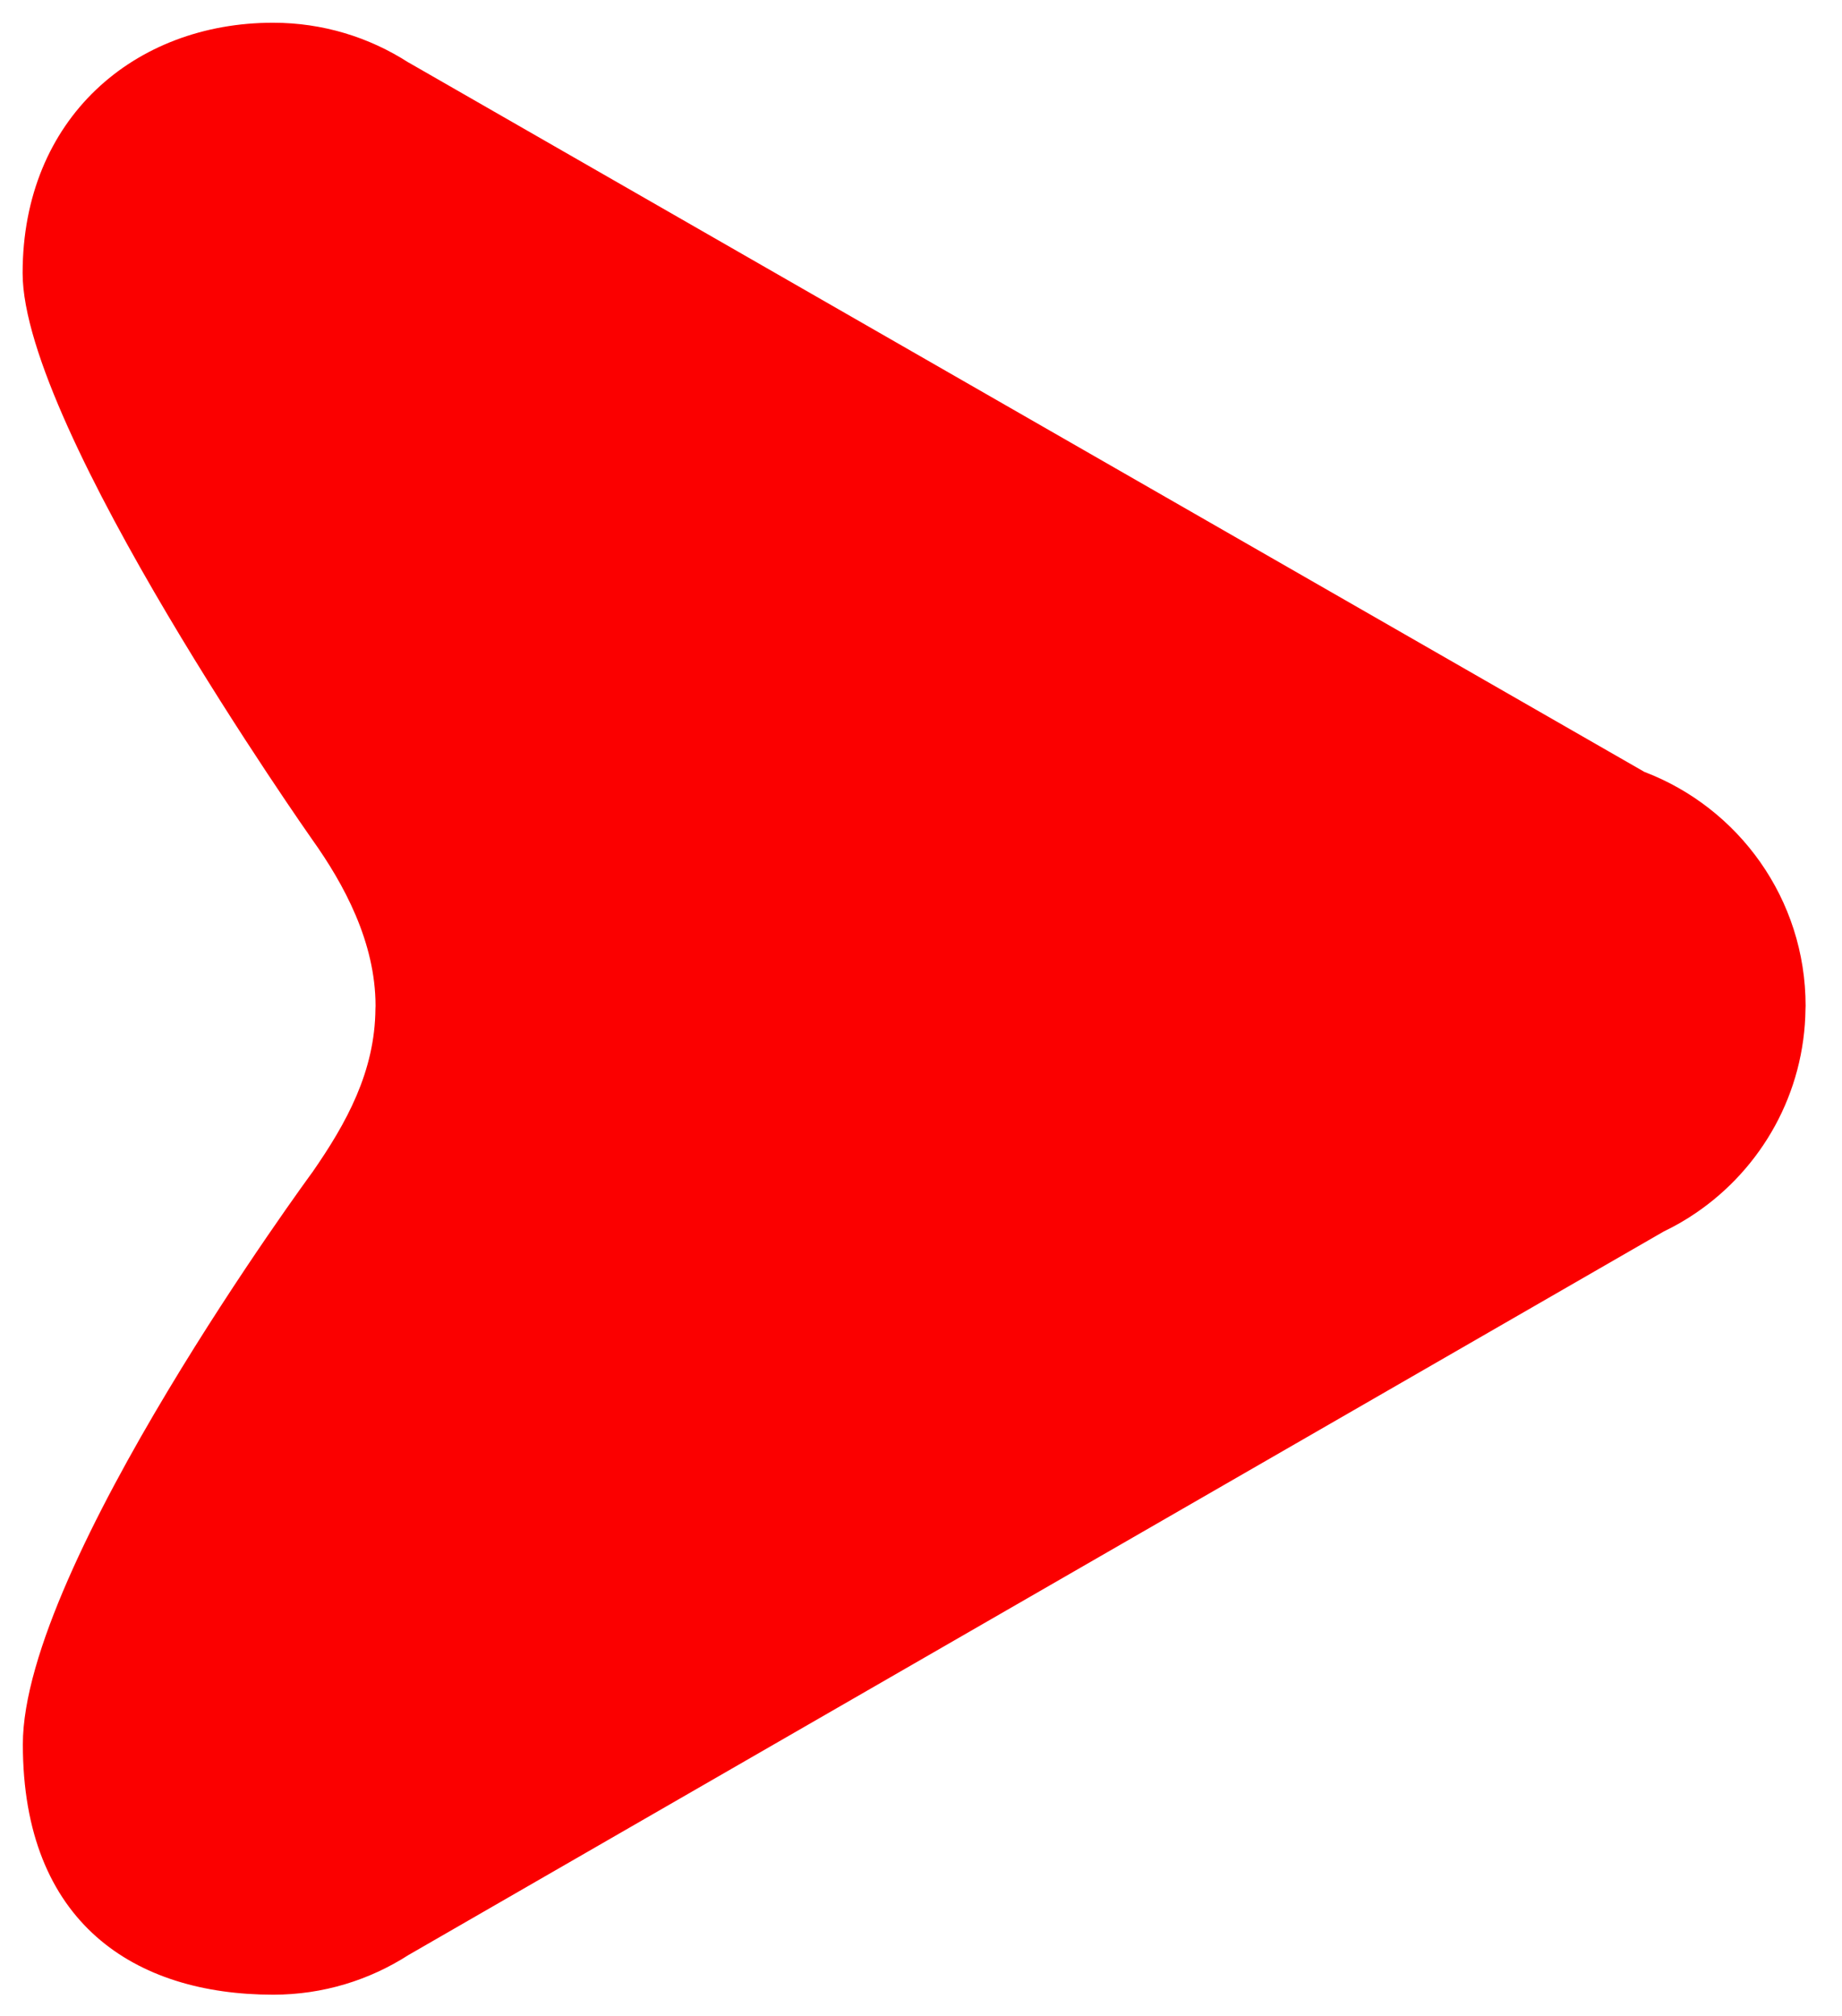 <?xml version="1.0" encoding="utf-8"?>
<!-- Generator: Adobe Illustrator 24.0.1, SVG Export Plug-In . SVG Version: 6.00 Build 0)  -->
<svg version="1.1" id="Layer_1" xmlns="http://www.w3.org/2000/svg" xmlns:xlink="http://www.w3.org/1999/xlink" x="0px" y="0px"
	 viewBox="0 0 160.44 175.56" style="enable-background:new 0 0 160.44 175.56;" xml:space="preserve">
<style type="text/css">
	.st0{fill:#FB0000;}
</style>
<path class="st0" d="M27.22,102.08L27.22,102.08c0,0-25.23,34.26-25.23,49.84c0,15.58,9.76,21.81,21.81,21.81
	c4.34,0,8.37-1.27,11.77-3.45l109.34-63.02c0.98-0.47,1.92-1.01,2.81-1.62c5.7-3.88,9.46-10.39,9.54-17.78
	c0-0.08,0.01-0.17,0.01-0.25c0-9.31-5.83-17.25-14.04-20.38L35.58,5.44l-0.01,0c-3.4-2.19-7.44-3.46-11.79-3.46
	c-12.04,0-21.81,8.3-21.81,21.81c0,13.51,25.23,49.34,25.23,49.34c2.75,3.86,5.51,8.92,5.51,14.48c0,0.09-0.01,0.17-0.01,0.25
	C32.66,93.32,30.19,97.8,27.22,102.08z"/>
</svg>
